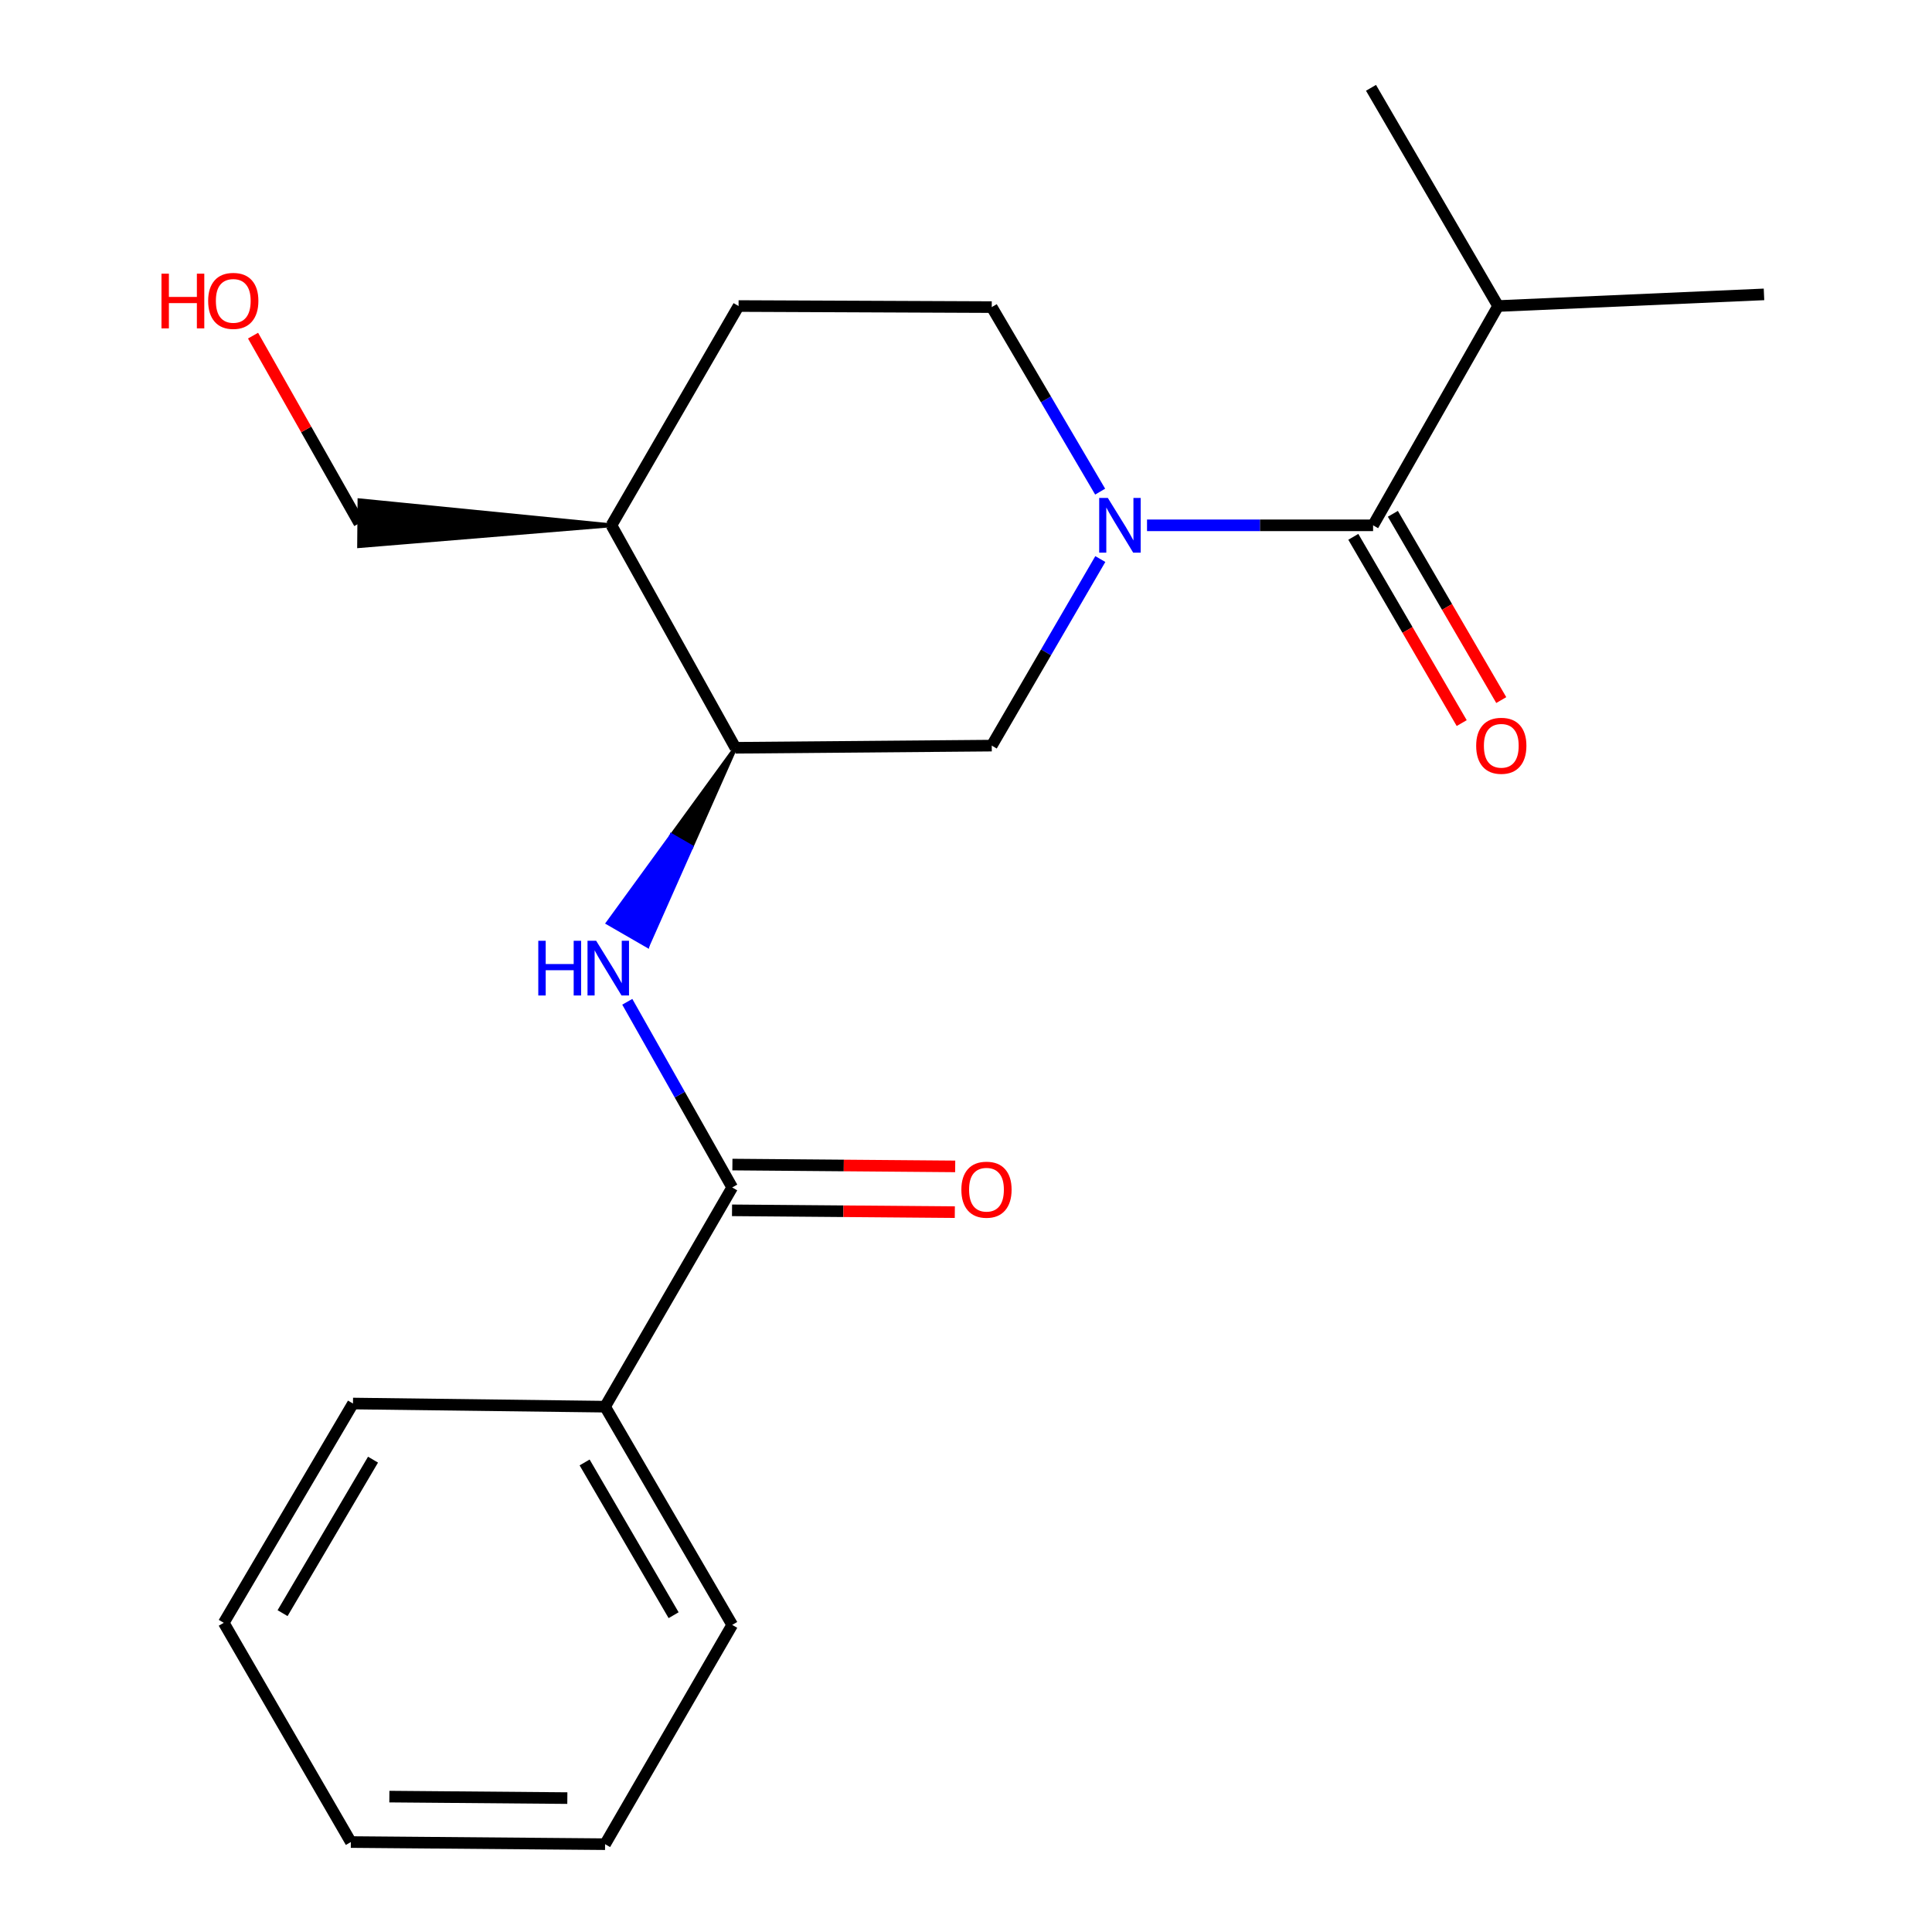 <?xml version='1.0' encoding='iso-8859-1'?>
<svg version='1.1' baseProfile='full'
              xmlns='http://www.w3.org/2000/svg'
                      xmlns:rdkit='http://www.rdkit.org/xml'
                      xmlns:xlink='http://www.w3.org/1999/xlink'
                  xml:space='preserve'
width='1000px' height='1000px' viewBox='0 0 1000 1000'>
<!-- END OF HEADER -->
<rect style='opacity:1.0;fill:#FFFFFF;stroke:none' width='1000' height='1000' x='0' y='0'> </rect>
<path class='bond-0' d='M 593.697,271.905 L 652.203,271.905' style='fill:none;fill-rule:evenodd;stroke:#0000FF;stroke-width:6px;stroke-linecap:butt;stroke-linejoin:miter;stroke-opacity:1' />
<path class='bond-0' d='M 652.203,271.905 L 710.709,271.905' style='fill:none;fill-rule:evenodd;stroke:#000000;stroke-width:6px;stroke-linecap:butt;stroke-linejoin:miter;stroke-opacity:1' />
<path class='bond-4' d='M 569.522,289.363 L 541.423,337.648' style='fill:none;fill-rule:evenodd;stroke:#0000FF;stroke-width:6px;stroke-linecap:butt;stroke-linejoin:miter;stroke-opacity:1' />
<path class='bond-4' d='M 541.423,337.648 L 513.325,385.933' style='fill:none;fill-rule:evenodd;stroke:#000000;stroke-width:6px;stroke-linecap:butt;stroke-linejoin:miter;stroke-opacity:1' />
<path class='bond-6' d='M 569.438,254.47 L 541.382,206.713' style='fill:none;fill-rule:evenodd;stroke:#0000FF;stroke-width:6px;stroke-linecap:butt;stroke-linejoin:miter;stroke-opacity:1' />
<path class='bond-6' d='M 541.382,206.713 L 513.325,158.956' style='fill:none;fill-rule:evenodd;stroke:#000000;stroke-width:6px;stroke-linecap:butt;stroke-linejoin:miter;stroke-opacity:1' />
<path class='bond-7' d='M 700.474,277.861 L 728.526,326.066' style='fill:none;fill-rule:evenodd;stroke:#000000;stroke-width:6px;stroke-linecap:butt;stroke-linejoin:miter;stroke-opacity:1' />
<path class='bond-7' d='M 728.526,326.066 L 756.577,374.271' style='fill:none;fill-rule:evenodd;stroke:#FF0000;stroke-width:6px;stroke-linecap:butt;stroke-linejoin:miter;stroke-opacity:1' />
<path class='bond-7' d='M 720.945,265.949 L 748.996,314.153' style='fill:none;fill-rule:evenodd;stroke:#000000;stroke-width:6px;stroke-linecap:butt;stroke-linejoin:miter;stroke-opacity:1' />
<path class='bond-7' d='M 748.996,314.153 L 777.048,362.358' style='fill:none;fill-rule:evenodd;stroke:#FF0000;stroke-width:6px;stroke-linecap:butt;stroke-linejoin:miter;stroke-opacity:1' />
<path class='bond-11' d='M 710.709,271.905 L 775.421,158.403' style='fill:none;fill-rule:evenodd;stroke:#000000;stroke-width:6px;stroke-linecap:butt;stroke-linejoin:miter;stroke-opacity:1' />
<path class='bond-1' d='M 378.994,614.62 L 351.838,566.572' style='fill:none;fill-rule:evenodd;stroke:#000000;stroke-width:6px;stroke-linecap:butt;stroke-linejoin:miter;stroke-opacity:1' />
<path class='bond-1' d='M 351.838,566.572 L 324.681,518.525' style='fill:none;fill-rule:evenodd;stroke:#0000FF;stroke-width:6px;stroke-linecap:butt;stroke-linejoin:miter;stroke-opacity:1' />
<path class='bond-8' d='M 378.897,626.462 L 436.556,626.934' style='fill:none;fill-rule:evenodd;stroke:#000000;stroke-width:6px;stroke-linecap:butt;stroke-linejoin:miter;stroke-opacity:1' />
<path class='bond-8' d='M 436.556,626.934 L 494.214,627.407' style='fill:none;fill-rule:evenodd;stroke:#FF0000;stroke-width:6px;stroke-linecap:butt;stroke-linejoin:miter;stroke-opacity:1' />
<path class='bond-8' d='M 379.091,602.778 L 436.75,603.251' style='fill:none;fill-rule:evenodd;stroke:#000000;stroke-width:6px;stroke-linecap:butt;stroke-linejoin:miter;stroke-opacity:1' />
<path class='bond-8' d='M 436.75,603.251 L 494.408,603.723' style='fill:none;fill-rule:evenodd;stroke:#FF0000;stroke-width:6px;stroke-linecap:butt;stroke-linejoin:miter;stroke-opacity:1' />
<path class='bond-9' d='M 378.994,614.62 L 313.191,728.095' style='fill:none;fill-rule:evenodd;stroke:#000000;stroke-width:6px;stroke-linecap:butt;stroke-linejoin:miter;stroke-opacity:1' />
<path class='bond-2' d='M 380.639,387.051 L 347.643,432.393 L 357.901,438.311 Z' style='fill:#000000;fill-rule:evenodd;fill-opacity:1;stroke:#000000;stroke-width:2px;stroke-linecap:butt;stroke-linejoin:miter;stroke-opacity:1;' />
<path class='bond-2' d='M 347.643,432.393 L 335.162,489.571 L 314.647,477.735 Z' style='fill:#0000FF;fill-rule:evenodd;fill-opacity:1;stroke:#0000FF;stroke-width:2px;stroke-linecap:butt;stroke-linejoin:miter;stroke-opacity:1;' />
<path class='bond-2' d='M 347.643,432.393 L 357.901,438.311 L 335.162,489.571 Z' style='fill:#0000FF;fill-rule:evenodd;fill-opacity:1;stroke:#0000FF;stroke-width:2px;stroke-linecap:butt;stroke-linejoin:miter;stroke-opacity:1;' />
<path class='bond-3' d='M 380.639,387.051 L 513.325,385.933' style='fill:none;fill-rule:evenodd;stroke:#000000;stroke-width:6px;stroke-linecap:butt;stroke-linejoin:miter;stroke-opacity:1' />
<path class='bond-21' d='M 380.639,387.051 L 316.494,271.905' style='fill:none;fill-rule:evenodd;stroke:#000000;stroke-width:6px;stroke-linecap:butt;stroke-linejoin:miter;stroke-opacity:1' />
<path class='bond-5' d='M 316.494,271.905 L 382.284,158.403' style='fill:none;fill-rule:evenodd;stroke:#000000;stroke-width:6px;stroke-linecap:butt;stroke-linejoin:miter;stroke-opacity:1' />
<path class='bond-12' d='M 316.494,271.905 L 186.078,258.971 L 185.88,282.655 Z' style='fill:#000000;fill-rule:evenodd;fill-opacity:1;stroke:#000000;stroke-width:2px;stroke-linecap:butt;stroke-linejoin:miter;stroke-opacity:1;' />
<path class='bond-10' d='M 513.325,158.956 L 382.284,158.403' style='fill:none;fill-rule:evenodd;stroke:#000000;stroke-width:6px;stroke-linecap:butt;stroke-linejoin:miter;stroke-opacity:1' />
<path class='bond-14' d='M 313.191,728.095 L 378.994,841.044' style='fill:none;fill-rule:evenodd;stroke:#000000;stroke-width:6px;stroke-linecap:butt;stroke-linejoin:miter;stroke-opacity:1' />
<path class='bond-14' d='M 302.597,756.96 L 348.659,836.024' style='fill:none;fill-rule:evenodd;stroke:#000000;stroke-width:6px;stroke-linecap:butt;stroke-linejoin:miter;stroke-opacity:1' />
<path class='bond-15' d='M 313.191,728.095 L 182.702,726.464' style='fill:none;fill-rule:evenodd;stroke:#000000;stroke-width:6px;stroke-linecap:butt;stroke-linejoin:miter;stroke-opacity:1' />
<path class='bond-16' d='M 775.421,158.403 L 913.041,152.377' style='fill:none;fill-rule:evenodd;stroke:#000000;stroke-width:6px;stroke-linecap:butt;stroke-linejoin:miter;stroke-opacity:1' />
<path class='bond-17' d='M 775.421,158.403 L 709.63,45.455' style='fill:none;fill-rule:evenodd;stroke:#000000;stroke-width:6px;stroke-linecap:butt;stroke-linejoin:miter;stroke-opacity:1' />
<path class='bond-13' d='M 185.979,270.813 L 158.478,222.267' style='fill:none;fill-rule:evenodd;stroke:#000000;stroke-width:6px;stroke-linecap:butt;stroke-linejoin:miter;stroke-opacity:1' />
<path class='bond-13' d='M 158.478,222.267 L 130.977,173.722' style='fill:none;fill-rule:evenodd;stroke:#FF0000;stroke-width:6px;stroke-linecap:butt;stroke-linejoin:miter;stroke-opacity:1' />
<path class='bond-19' d='M 378.994,841.044 L 313.191,954.545' style='fill:none;fill-rule:evenodd;stroke:#000000;stroke-width:6px;stroke-linecap:butt;stroke-linejoin:miter;stroke-opacity:1' />
<path class='bond-18' d='M 182.702,726.464 L 115.82,839.965' style='fill:none;fill-rule:evenodd;stroke:#000000;stroke-width:6px;stroke-linecap:butt;stroke-linejoin:miter;stroke-opacity:1' />
<path class='bond-18' d='M 193.075,755.513 L 146.258,834.964' style='fill:none;fill-rule:evenodd;stroke:#000000;stroke-width:6px;stroke-linecap:butt;stroke-linejoin:miter;stroke-opacity:1' />
<path class='bond-20' d='M 115.82,839.965 L 181.597,953.44' style='fill:none;fill-rule:evenodd;stroke:#000000;stroke-width:6px;stroke-linecap:butt;stroke-linejoin:miter;stroke-opacity:1' />
<path class='bond-22' d='M 313.191,954.545 L 181.597,953.44' style='fill:none;fill-rule:evenodd;stroke:#000000;stroke-width:6px;stroke-linecap:butt;stroke-linejoin:miter;stroke-opacity:1' />
<path class='bond-22' d='M 293.651,930.696 L 201.535,929.922' style='fill:none;fill-rule:evenodd;stroke:#000000;stroke-width:6px;stroke-linecap:butt;stroke-linejoin:miter;stroke-opacity:1' />
<path  class='atom-0' d='M 573.421 257.745
L 582.701 272.745
Q 583.621 274.225, 585.101 276.905
Q 586.581 279.585, 586.661 279.745
L 586.661 257.745
L 590.421 257.745
L 590.421 286.065
L 586.541 286.065
L 576.581 269.665
Q 575.421 267.745, 574.181 265.545
Q 572.981 263.345, 572.621 262.665
L 572.621 286.065
L 568.941 286.065
L 568.941 257.745
L 573.421 257.745
' fill='#0000FF'/>
<path  class='atom-3' d='M 278.616 486.945
L 282.456 486.945
L 282.456 498.985
L 296.936 498.985
L 296.936 486.945
L 300.776 486.945
L 300.776 515.265
L 296.936 515.265
L 296.936 502.185
L 282.456 502.185
L 282.456 515.265
L 278.616 515.265
L 278.616 486.945
' fill='#0000FF'/>
<path  class='atom-3' d='M 308.576 486.945
L 317.856 501.945
Q 318.776 503.425, 320.256 506.105
Q 321.736 508.785, 321.816 508.945
L 321.816 486.945
L 325.576 486.945
L 325.576 515.265
L 321.696 515.265
L 311.736 498.865
Q 310.576 496.945, 309.336 494.745
Q 308.136 492.545, 307.776 491.865
L 307.776 515.265
L 304.096 515.265
L 304.096 486.945
L 308.576 486.945
' fill='#0000FF'/>
<path  class='atom-8' d='M 764.065 386.013
Q 764.065 379.213, 767.425 375.413
Q 770.785 371.613, 777.065 371.613
Q 783.345 371.613, 786.705 375.413
Q 790.065 379.213, 790.065 386.013
Q 790.065 392.893, 786.665 396.813
Q 783.265 400.693, 777.065 400.693
Q 770.825 400.693, 767.425 396.813
Q 764.065 392.933, 764.065 386.013
M 777.065 397.493
Q 781.385 397.493, 783.705 394.613
Q 786.065 391.693, 786.065 386.013
Q 786.065 380.453, 783.705 377.653
Q 781.385 374.813, 777.065 374.813
Q 772.745 374.813, 770.385 377.613
Q 768.065 380.413, 768.065 386.013
Q 768.065 391.733, 770.385 394.613
Q 772.745 397.493, 777.065 397.493
' fill='#FF0000'/>
<path  class='atom-9' d='M 497.601 615.779
Q 497.601 608.979, 500.961 605.179
Q 504.321 601.379, 510.601 601.379
Q 516.881 601.379, 520.241 605.179
Q 523.601 608.979, 523.601 615.779
Q 523.601 622.659, 520.201 626.579
Q 516.801 630.459, 510.601 630.459
Q 504.361 630.459, 500.961 626.579
Q 497.601 622.699, 497.601 615.779
M 510.601 627.259
Q 514.921 627.259, 517.241 624.379
Q 519.601 621.459, 519.601 615.779
Q 519.601 610.219, 517.241 607.419
Q 514.921 604.579, 510.601 604.579
Q 506.281 604.579, 503.921 607.379
Q 501.601 610.179, 501.601 615.779
Q 501.601 621.499, 503.921 624.379
Q 506.281 627.259, 510.601 627.259
' fill='#FF0000'/>
<path  class='atom-14' d='M 83.581 141.653
L 87.421 141.653
L 87.421 153.693
L 101.901 153.693
L 101.901 141.653
L 105.741 141.653
L 105.741 169.973
L 101.901 169.973
L 101.901 156.893
L 87.421 156.893
L 87.421 169.973
L 83.581 169.973
L 83.581 141.653
' fill='#FF0000'/>
<path  class='atom-14' d='M 107.741 155.733
Q 107.741 148.933, 111.101 145.133
Q 114.461 141.333, 120.741 141.333
Q 127.021 141.333, 130.381 145.133
Q 133.741 148.933, 133.741 155.733
Q 133.741 162.613, 130.341 166.533
Q 126.941 170.413, 120.741 170.413
Q 114.501 170.413, 111.101 166.533
Q 107.741 162.653, 107.741 155.733
M 120.741 167.213
Q 125.061 167.213, 127.381 164.333
Q 129.741 161.413, 129.741 155.733
Q 129.741 150.173, 127.381 147.373
Q 125.061 144.533, 120.741 144.533
Q 116.421 144.533, 114.061 147.333
Q 111.741 150.133, 111.741 155.733
Q 111.741 161.453, 114.061 164.333
Q 116.421 167.213, 120.741 167.213
' fill='#FF0000'/>
</svg>
